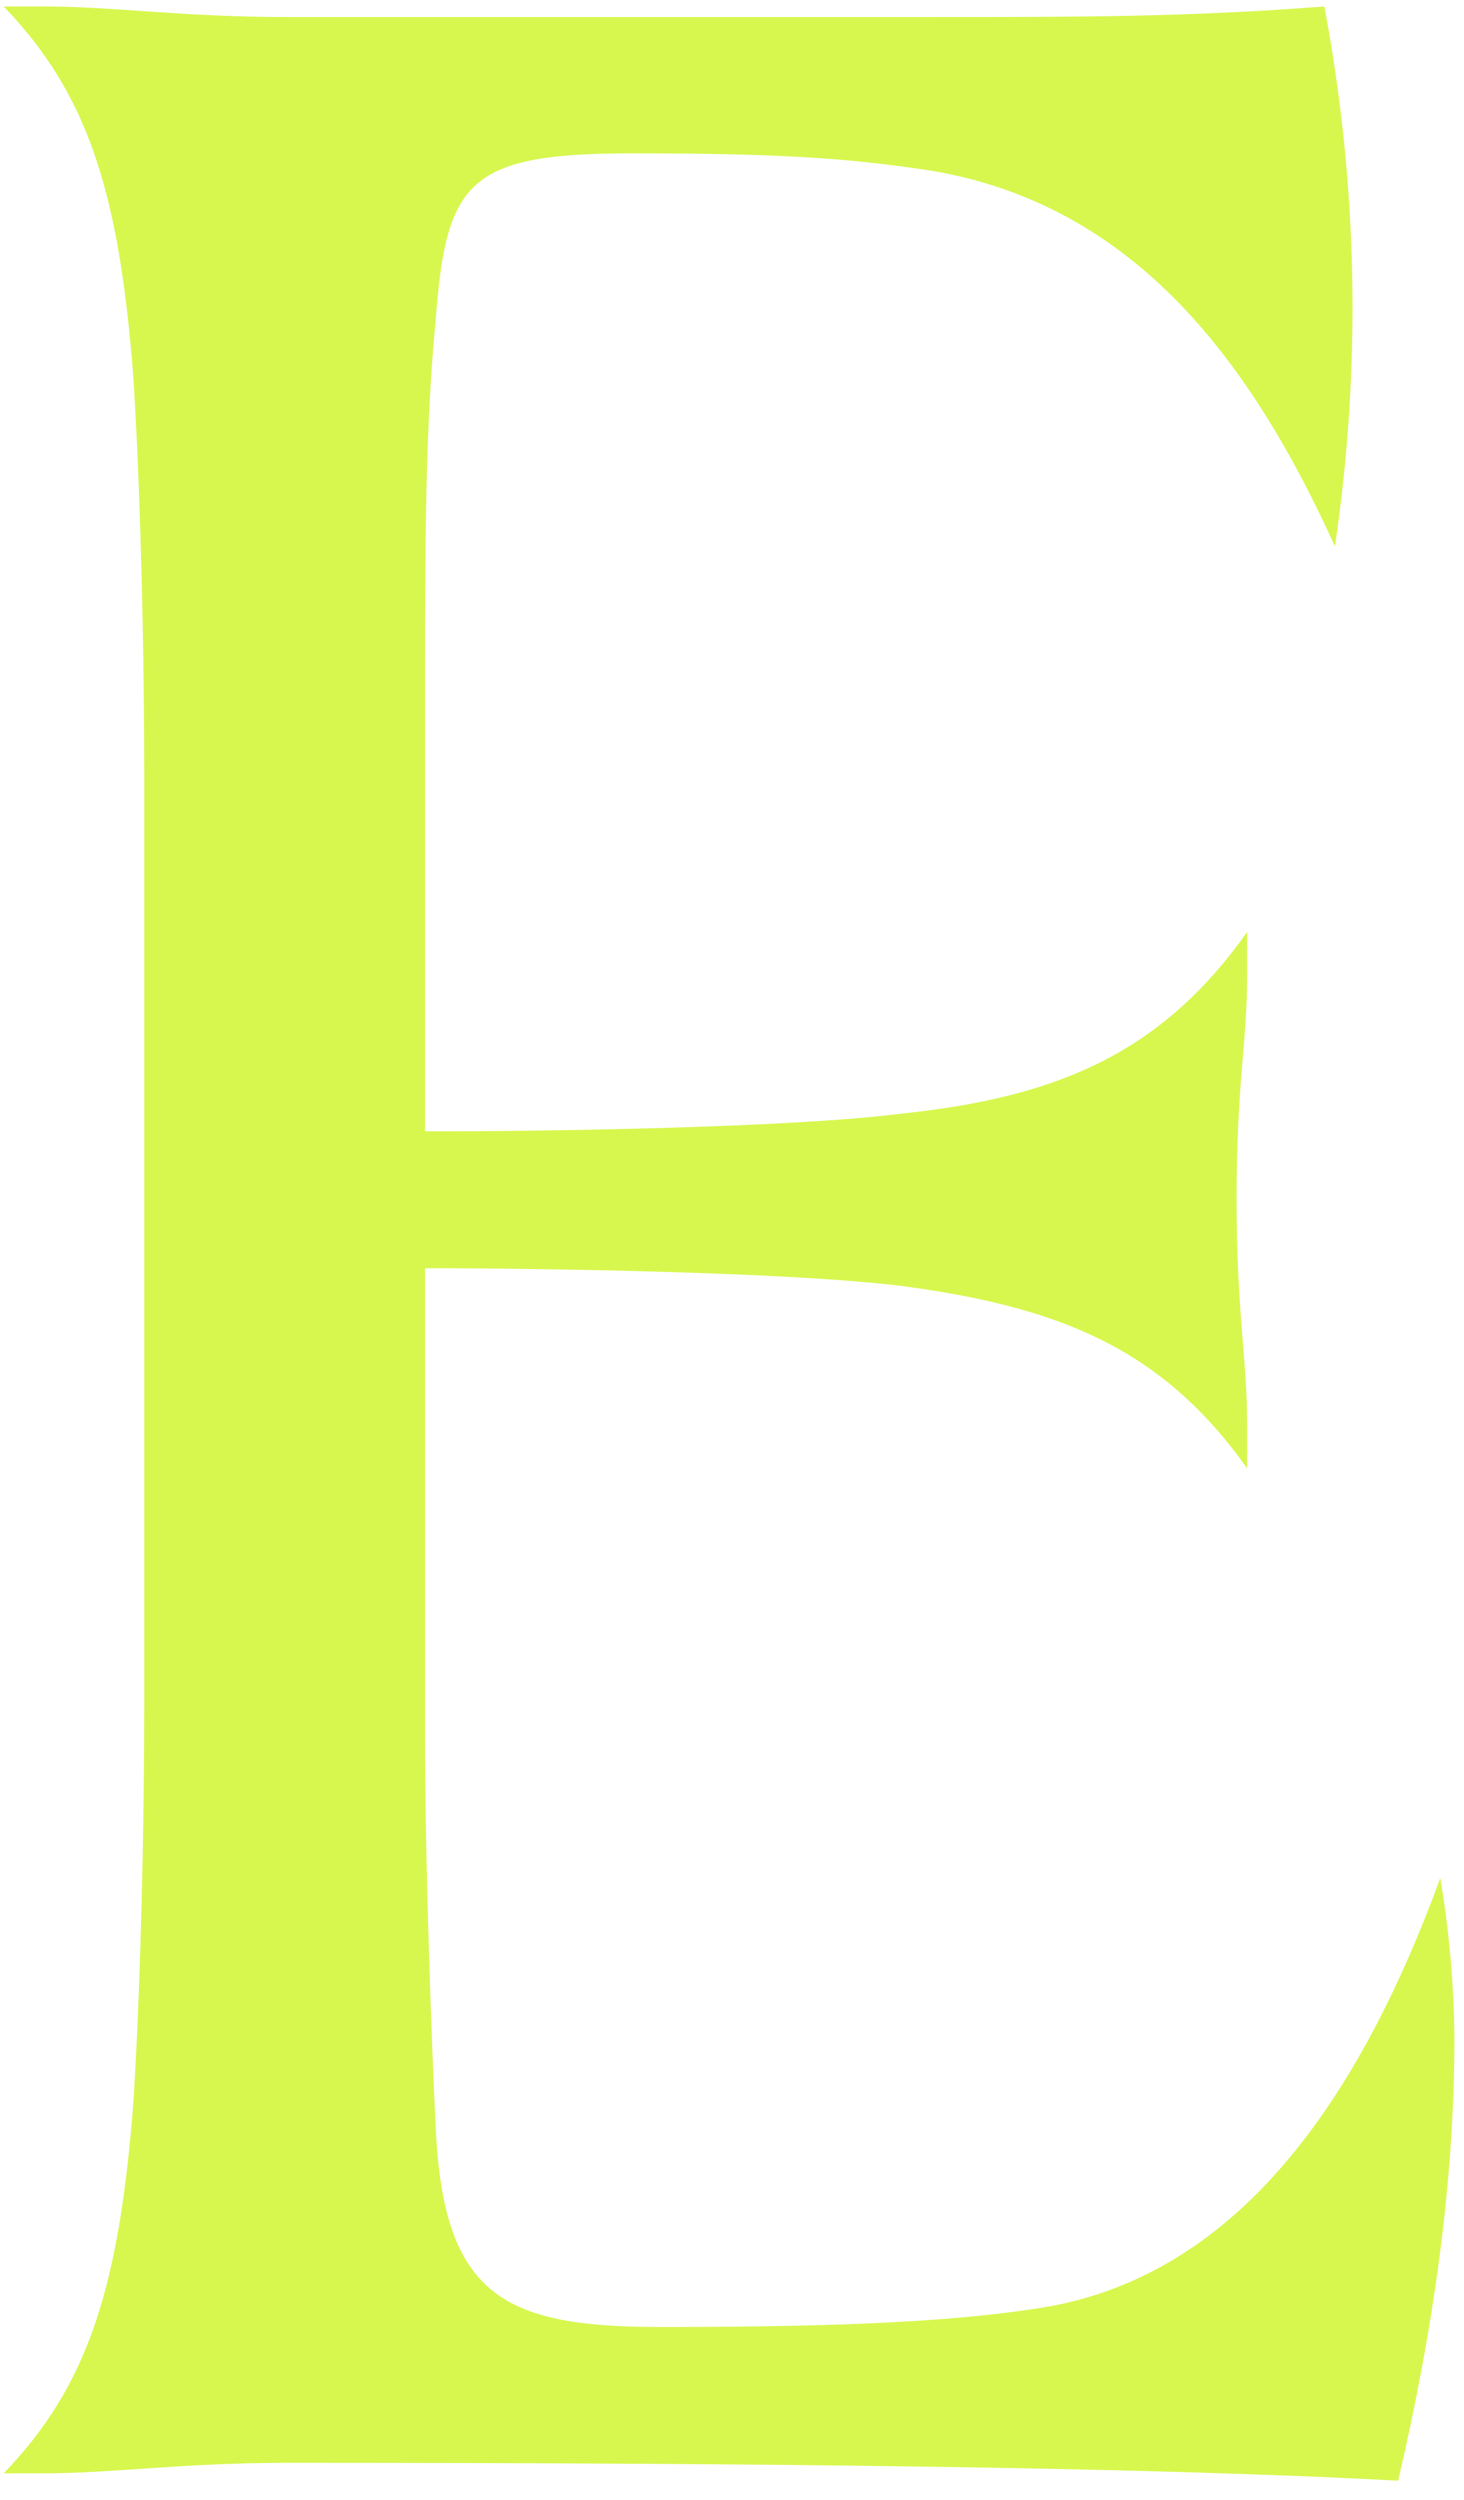 <?xml version="1.0" encoding="UTF-8"?> <svg xmlns="http://www.w3.org/2000/svg" width="75" height="128" viewBox="0 0 75 128" fill="none"> <path d="M63.891 47.722V49.876C63.891 53.468 63.349 55.443 63.349 61.368C63.349 67.293 63.891 69.447 63.891 73.034V75.188C59.567 69.085 54.348 66.94 46.248 65.854C40.492 65.135 27.71 64.938 21.774 64.938V89.173C21.774 95.456 22.133 105.147 22.312 108.74C22.67 117.538 25.73 119.151 33.83 119.151C41.571 119.151 48.072 118.972 52.91 118.234C63.349 116.8 69.647 107.466 73.787 96.157C74.244 98.883 74.485 101.641 74.508 104.405C74.508 111.764 73.428 119.302 71.627 127.023C58.488 126.303 37.79 126.106 14.754 126.106C9.352 126.106 5.754 126.643 2.35 126.643H0.19C4.509 122.156 6.126 117.13 6.848 107.438C7.206 101.513 7.39 93.614 7.39 87.331V39.648C7.39 33.361 7.206 25.466 6.848 19.541C6.126 9.845 4.509 4.823 0.19 0.332H2.35C5.768 0.332 9.365 0.873 14.754 0.873H47.87C55.249 0.873 60.831 0.873 67.846 0.332C69.567 9.453 69.75 18.796 68.388 27.977C64.07 18.464 58.129 10.564 47.87 8.768C43.372 8.053 39.412 7.852 32.392 7.852C23.934 7.852 22.854 9.286 22.312 16.466C21.774 22.029 21.774 28.495 21.774 34.956V57.931C27.89 57.931 40.492 57.753 46.248 57.015C54.344 56.163 59.563 53.825 63.891 47.722Z" fill="#D7F74E"></path> </svg> 